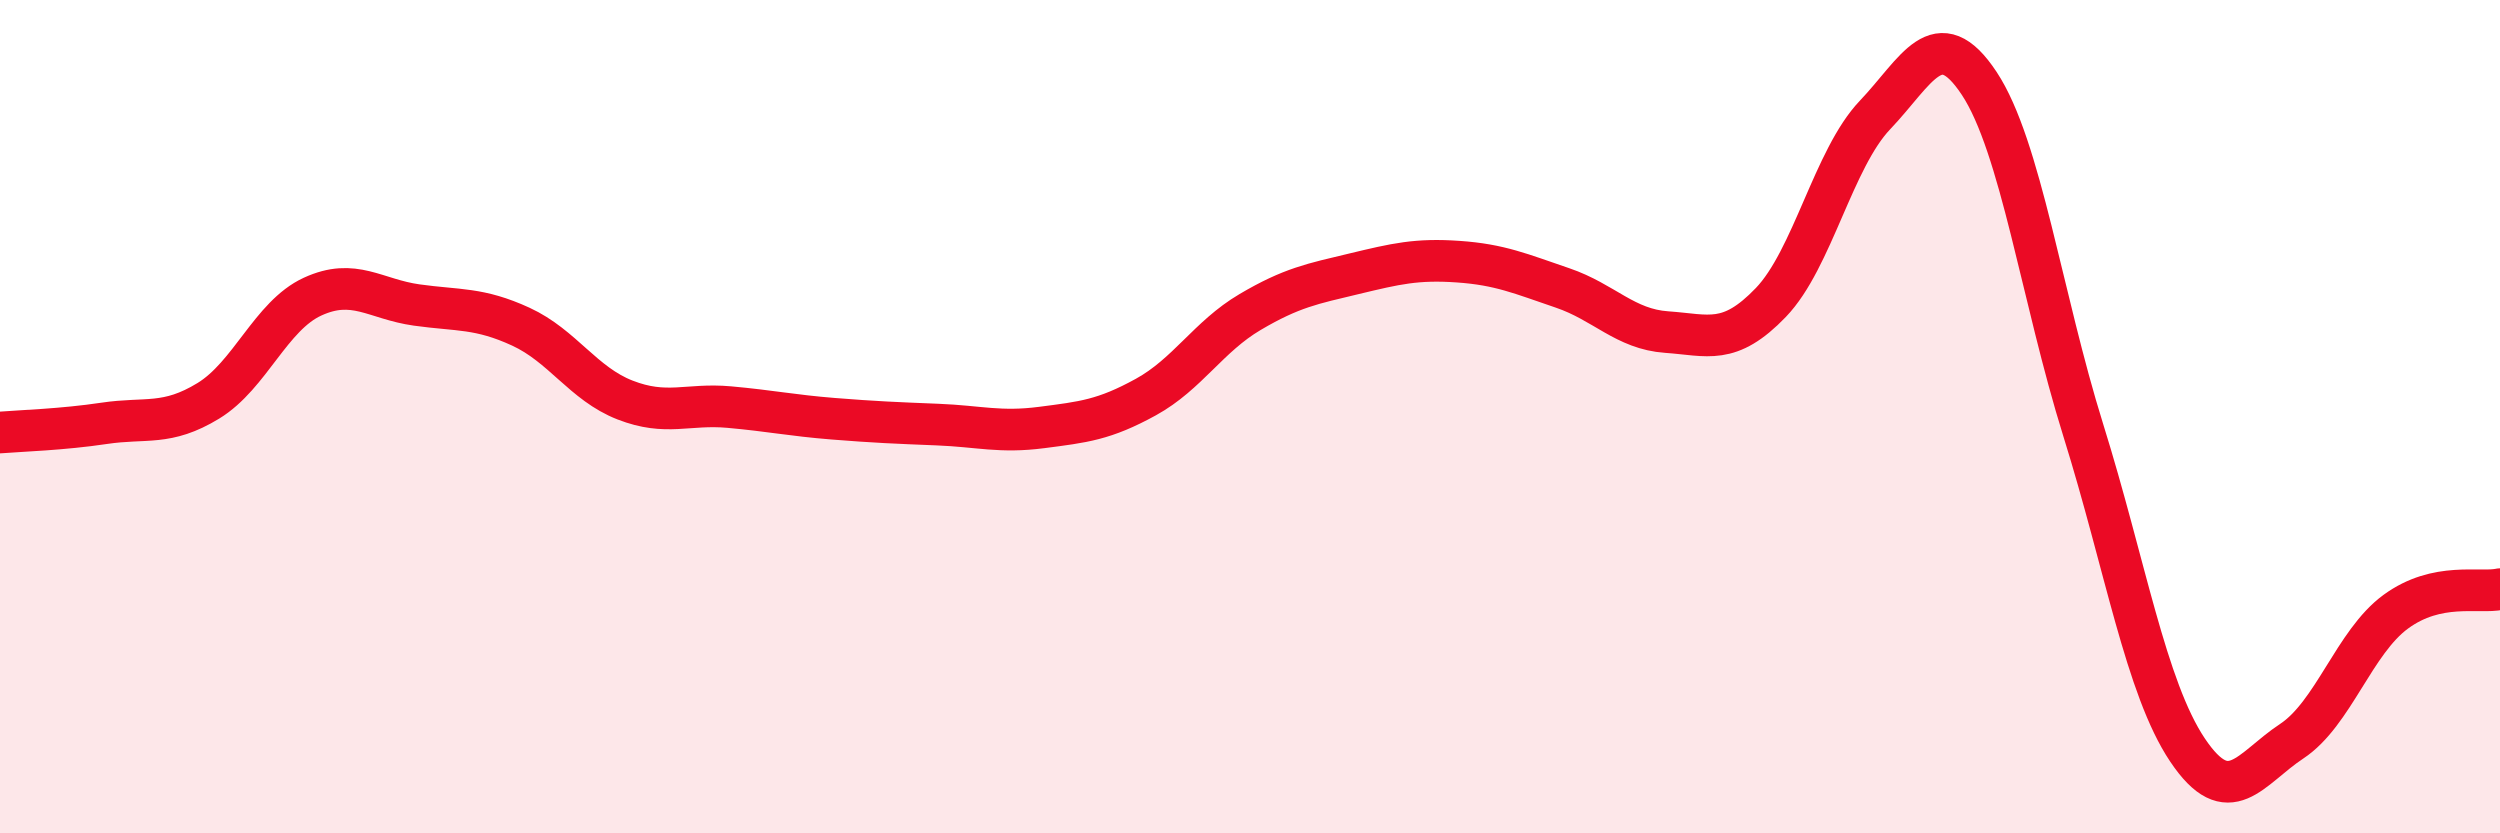 
    <svg width="60" height="20" viewBox="0 0 60 20" xmlns="http://www.w3.org/2000/svg">
      <path
        d="M 0,10.38 C 0.5,10.34 1.5,10.31 2.5,10.16 C 3.5,10.01 4,10.23 5,9.62 C 6,9.01 6.5,7.58 7.5,7.12 C 8.5,6.66 9,7.18 10,7.32 C 11,7.46 11.5,7.38 12.5,7.84 C 13.5,8.3 14,9.21 15,9.6 C 16,9.99 16.5,9.68 17.5,9.77 C 18.5,9.86 19,9.97 20,10.05 C 21,10.13 21.5,10.15 22.5,10.19 C 23.5,10.23 24,10.39 25,10.26 C 26,10.13 26.5,10.08 27.5,9.53 C 28.5,8.98 29,8.08 30,7.49 C 31,6.9 31.5,6.81 32.5,6.57 C 33.5,6.33 34,6.21 35,6.28 C 36,6.35 36.5,6.57 37.5,6.91 C 38.5,7.25 39,7.9 40,7.97 C 41,8.04 41.5,8.3 42.5,7.26 C 43.5,6.22 44,3.81 45,2.76 C 46,1.71 46.5,0.49 47.5,2 C 48.5,3.51 49,7.13 50,10.33 C 51,13.53 51.5,16.51 52.5,18 C 53.5,19.49 54,18.45 55,17.79 C 56,17.13 56.5,15.41 57.5,14.68 C 58.5,13.95 59.5,14.25 60,14.14L60 20L0 20Z"
        fill="#EB0A25"
        opacity="0.1"
        stroke-linecap="round"
        stroke-linejoin="round"
      />
      <path
        d="M 0,10.38 C 0.5,10.34 1.5,10.31 2.5,10.16 C 3.5,10.01 4,10.23 5,9.62 C 6,9.01 6.5,7.58 7.5,7.12 C 8.5,6.66 9,7.18 10,7.32 C 11,7.46 11.5,7.38 12.5,7.84 C 13.5,8.3 14,9.21 15,9.6 C 16,9.99 16.5,9.68 17.5,9.77 C 18.5,9.86 19,9.97 20,10.05 C 21,10.13 21.5,10.15 22.5,10.19 C 23.5,10.23 24,10.39 25,10.26 C 26,10.13 26.5,10.08 27.5,9.53 C 28.5,8.98 29,8.08 30,7.49 C 31,6.9 31.5,6.81 32.5,6.57 C 33.5,6.33 34,6.21 35,6.28 C 36,6.35 36.5,6.57 37.5,6.91 C 38.5,7.25 39,7.9 40,7.97 C 41,8.04 41.5,8.3 42.5,7.26 C 43.5,6.22 44,3.81 45,2.76 C 46,1.71 46.5,0.49 47.5,2 C 48.5,3.51 49,7.13 50,10.33 C 51,13.53 51.5,16.51 52.5,18 C 53.5,19.49 54,18.45 55,17.79 C 56,17.13 56.5,15.41 57.5,14.68 C 58.5,13.95 59.5,14.25 60,14.14"
        stroke="#EB0A25"
        stroke-width="1"
        fill="none"
        stroke-linecap="round"
        stroke-linejoin="round"
      />
    </svg>
  